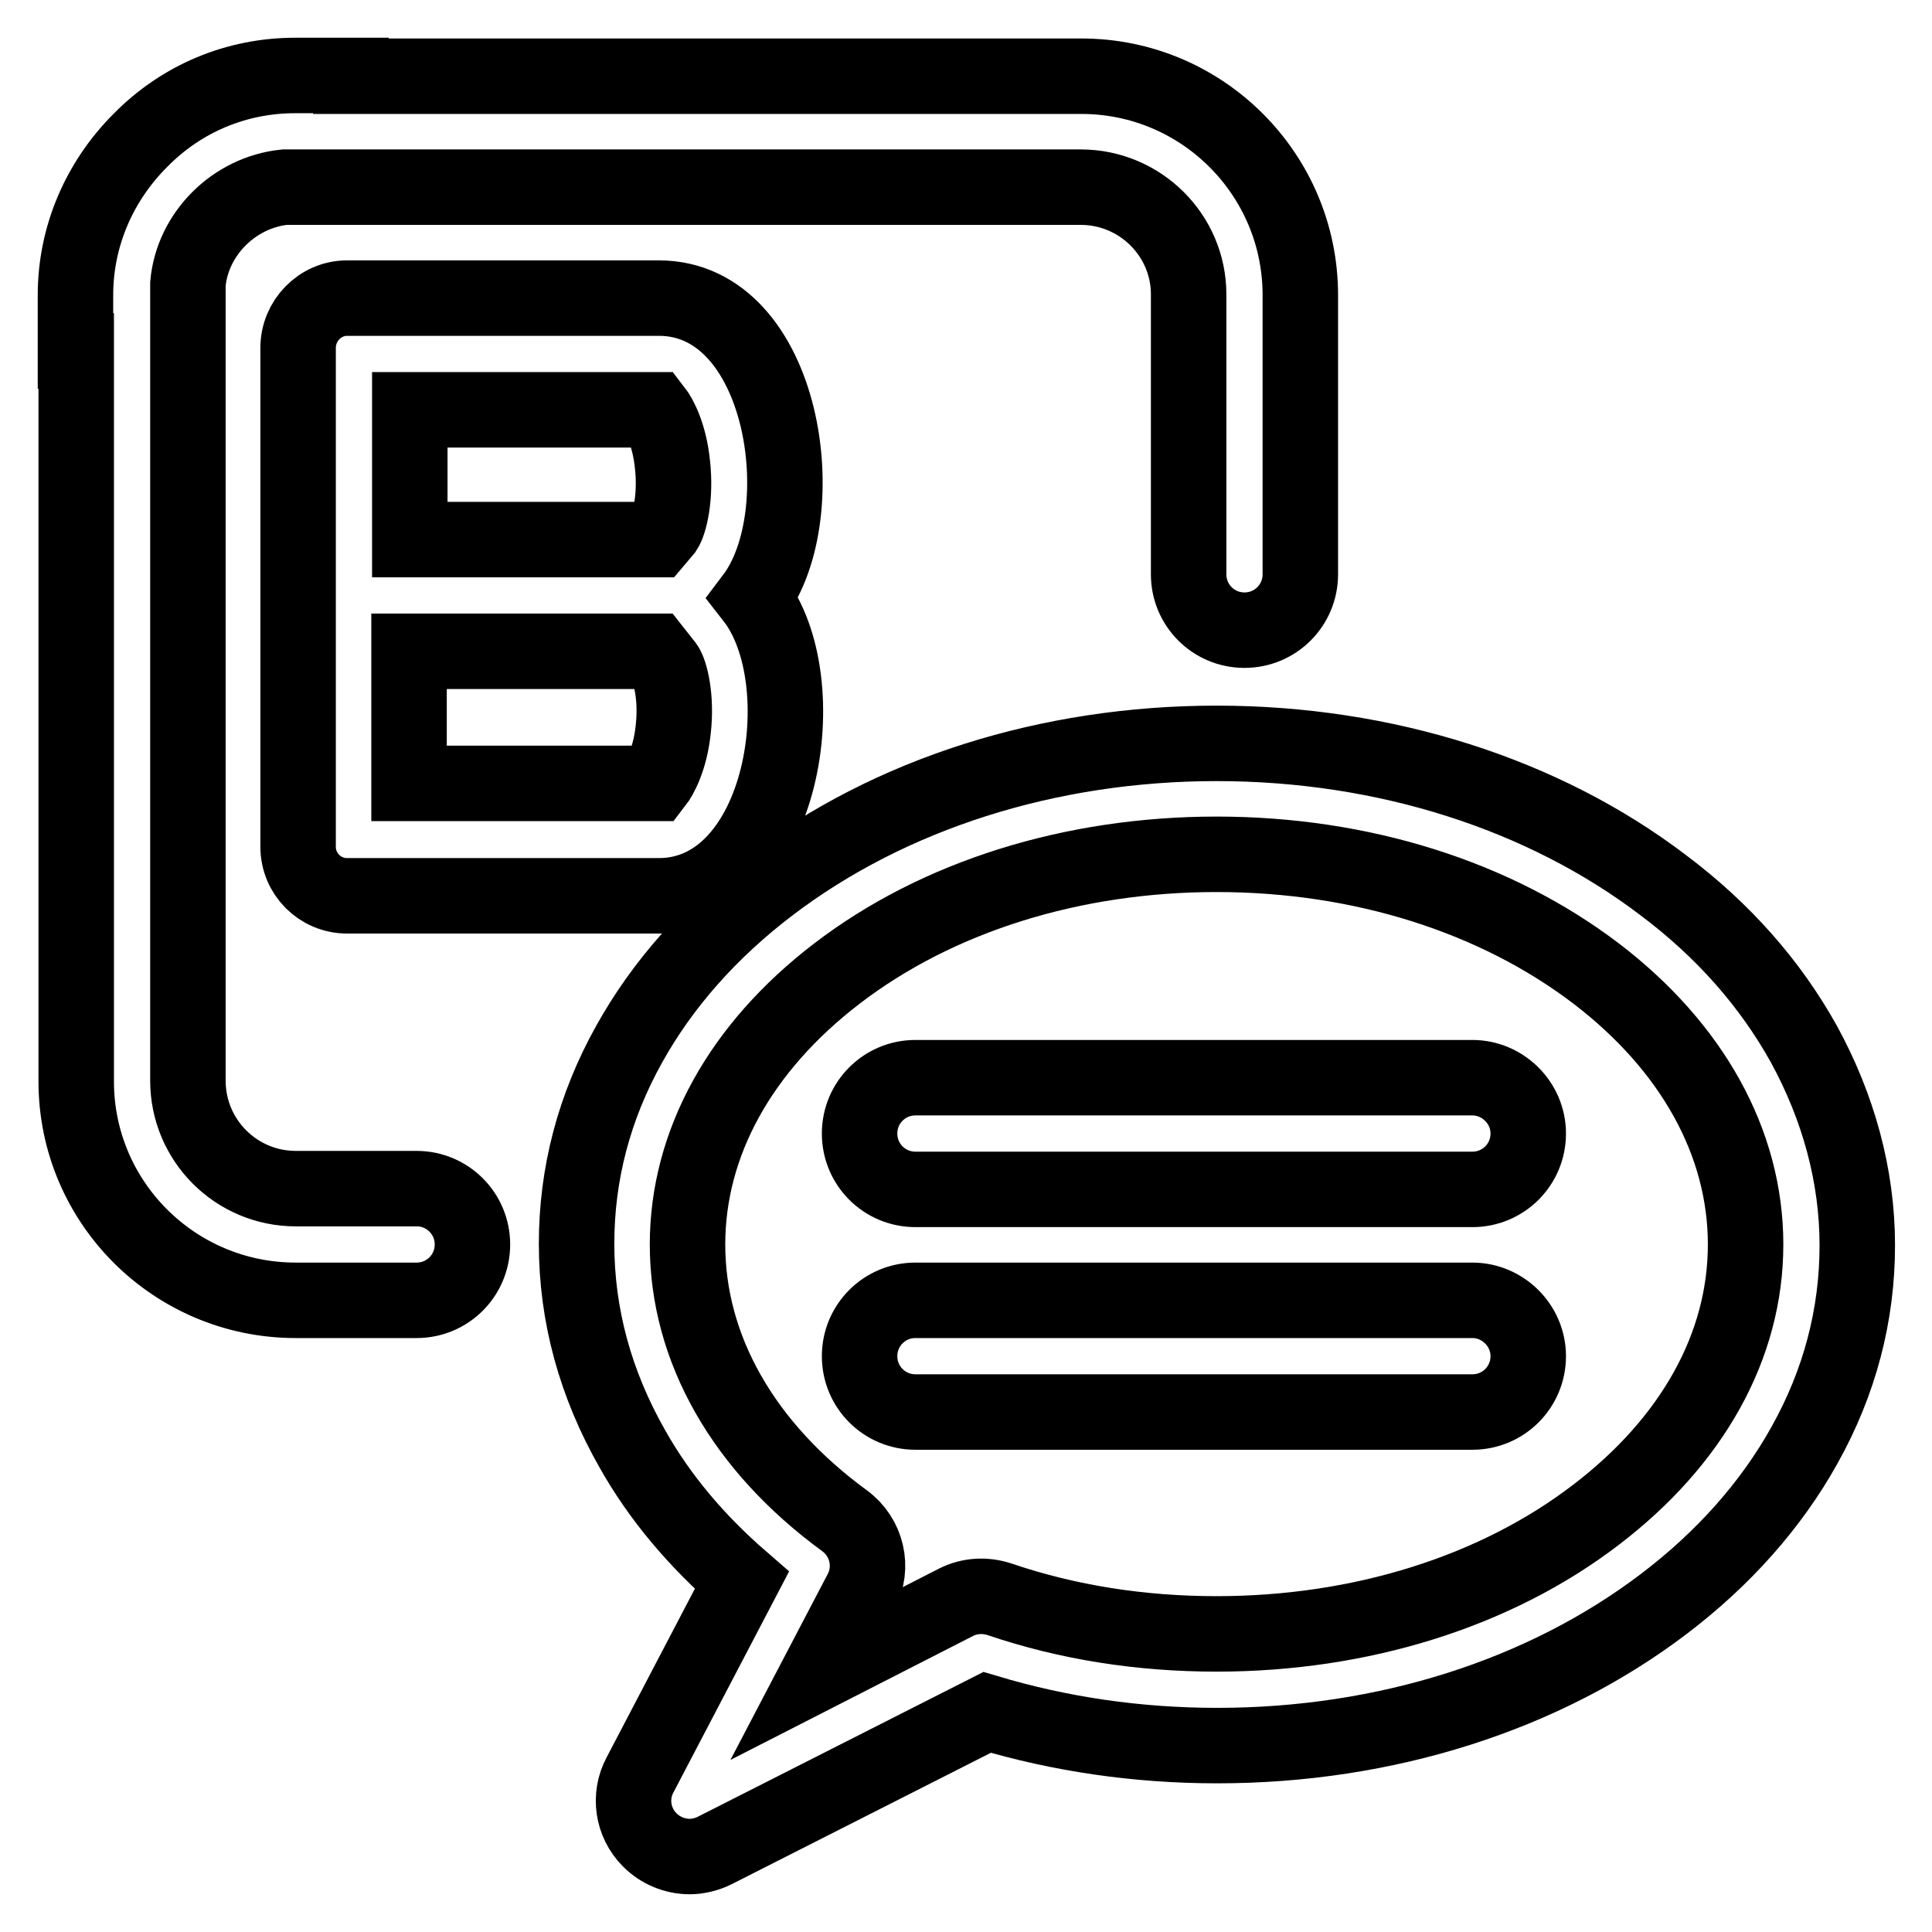 <?xml version="1.0" encoding="utf-8"?>
<!-- Svg Vector Icons : http://www.onlinewebfonts.com/icon -->
<!DOCTYPE svg PUBLIC "-//W3C//DTD SVG 1.1//EN" "http://www.w3.org/Graphics/SVG/1.1/DTD/svg11.dtd">
<svg version="1.1" xmlns="http://www.w3.org/2000/svg" xmlns:xlink="http://www.w3.org/1999/xlink" x="0px" y="0px" viewBox="0 0 256 256" enable-background="new 0 0 256 256" xml:space="preserve">
<g> <path stroke-width="10" fill-opacity="0" stroke="#000000"  d="M87.3,39.5H61.6H46c-3.6,0-6.5,3-6.5,6.6v0.2v32.7v0.2v0.2v32.7v0.1c0,3.6,2.9,6.5,6.5,6.5h15.6h25.7 c16.6,0,21.1-28.5,12.5-39.5C108.2,68.1,104,39.5,87.3,39.5z M61.6,54.3h25.1c0.7,0.9,2,3.3,2.4,7.2c0.5,4.4-0.4,7.8-1,8.7L87,71.5 H54.3V54.3H61.6z M89.2,96.7c-0.4,3.8-1.7,6.2-2.4,7.1H61.6h-7.4V86.3h32.5l1.5,1.9C88.8,89,89.7,92.4,89.2,96.7z M55.2,157.5h-16 c-7.9,0-14.3-6.4-14.3-14.3V37.6C25.5,31,31,25.5,37.7,24.8h105.5c7.9,0,14.3,6.4,14.3,14.2v37.1c0,4.1,3.3,7.4,7.4,7.4 c4.1,0,7.4-3.3,7.4-7.4V39.1c0-16-13-29-29-29H46.5V10h-7.4c-7.7,0-15,3-20.5,8.6C13.1,24.1,10,31.4,10,39.1v7.4h0.1v96.8 c0,16,13,29,29.1,29h16c4.1,0,7.4-3.3,7.4-7.4S59.3,157.5,55.2,157.5z M239,138.3c-4.4-7.9-10.6-15-18.6-21 c-15.9-12.1-36.9-18.8-59.2-18.8s-43.3,6.7-59.2,18.8c-7.9,6-14.2,13.1-18.6,21c-4.7,8.4-7,17.3-7,26.5c0,9.5,2.5,18.6,7.4,27.2 c3.6,6.4,8.5,12.2,14.5,17.4l-13.5,25.8c-1.5,2.8-1,6.3,1.3,8.6c1.4,1.4,3.3,2.2,5.3,2.2c1.1,0,2.3-0.3,3.3-0.8l36.1-18.3 c9.7,2.9,19.9,4.4,30.5,4.4c22.3,0,43.3-6.7,59.2-18.8c7.9-6,14.2-13.1,18.6-21c4.7-8.4,7-17.3,7-26.5S243.6,146.7,239,138.3z  M211.5,200.7c-13.3,10.2-31.2,15.8-50.3,15.8c-10,0-19.7-1.5-28.8-4.6c-1.9-0.6-3.9-0.5-5.7,0.4l-18.2,9.3l5.6-10.7 c1.7-3.2,0.8-7.2-2.2-9.4c-13.4-9.8-20.8-22.8-20.8-36.6c0-13.4,7-26.1,19.8-35.9c13.3-10.2,31.2-15.8,50.3-15.8 s36.9,5.6,50.3,15.8c12.7,9.7,19.8,22.4,19.8,35.9S224.2,191,211.5,200.7z M195.1,142.8h-73.8c-4.1,0-7.4,3.3-7.4,7.4 s3.3,7.4,7.4,7.4h73.8c4.1,0,7.4-3.3,7.4-7.4S199.1,142.8,195.1,142.8z M195.1,172.3h-73.8c-4.1,0-7.4,3.3-7.4,7.4s3.3,7.4,7.4,7.4 h73.8c4.1,0,7.4-3.3,7.4-7.4S199.1,172.3,195.1,172.3z"/></g>
</svg>